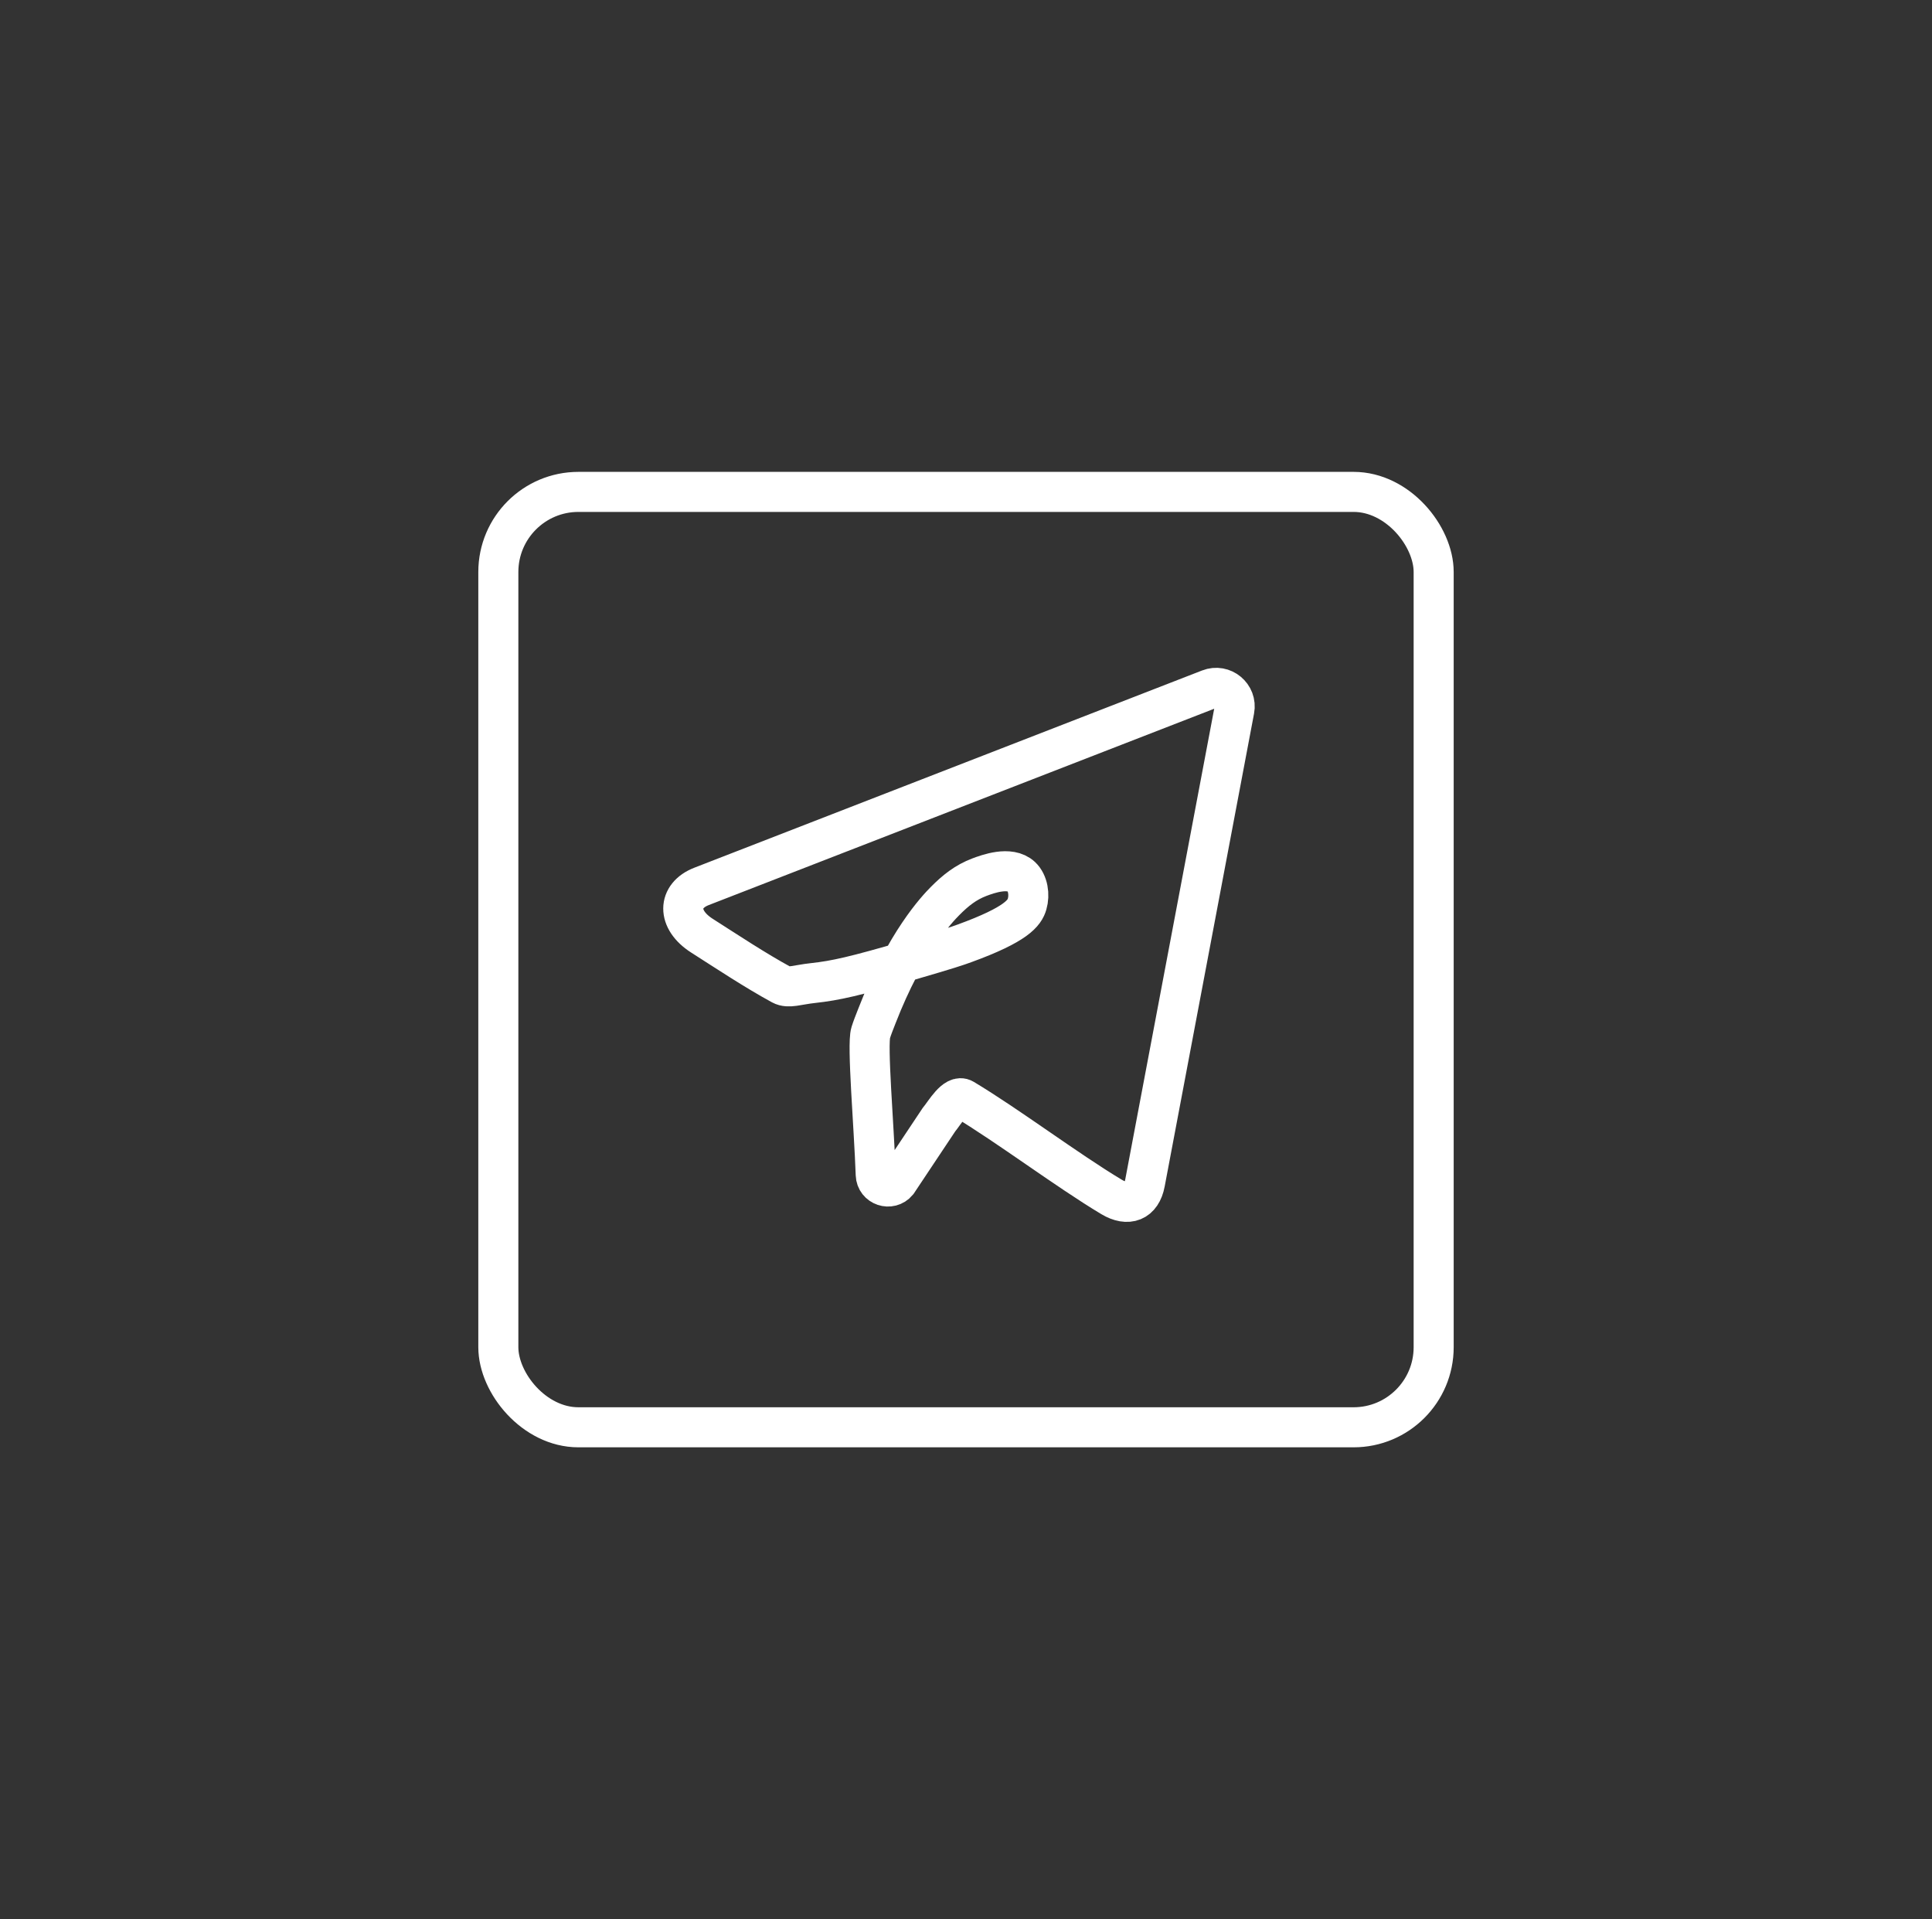 <?xml version="1.0" encoding="UTF-8"?> <svg xmlns="http://www.w3.org/2000/svg" id="a" viewBox="0 0 289.45 287.51"><rect x="0" y="0" width="289.45" height="287.51" fill="#333333" stroke="none"/><defs><style>.b{stroke-linecap:round;}.b,.c{fill:none;stroke:#fff;stroke-miterlimit:10;stroke-width:6px;}</style></defs><rect class="c" x="74.66" y="73.69" width="140.13" height="140.13" rx="12" ry="12"></rect><path class="b" d="M153.02,131.33c-1.74-1.63-5.08-.37-6.27,.07-2.09,.79-3.61,2.02-5.16,3.58-1.19,1.2-5.92,6.17-10.21,17.22-.43,1.11-.66,1.66-.93,2.51-.57,1.8,.49,13.9,.75,21.27,.06,1.69,2.17,2.4,3.25,1.1l6.2-9.31c.93-1.13,2.46-3.87,3.71-3.12,6.7,4.02,15.48,10.65,22.17,14.66,2.47,1.48,4.48,.72,5.01-2.11,4.46-23.62,8.93-47.23,13.39-70.85,.41-2.15-1.71-3.91-3.75-3.11-25.36,9.85-50.72,19.7-76.08,29.55-3.6,1.4-3.71,4.97,.06,7.38,3.89,2.48,7.95,5.18,11.93,7.35,1.06,.57,2.37,0,4.71-.25,3.46-.38,6.21-1.01,14.51-3.42,5.75-1.67,7.13-2.14,8.19-2.53,7.83-2.85,9-4.57,9.38-5.89,.4-1.38,.15-3.15-.88-4.12Z"></path></svg> 